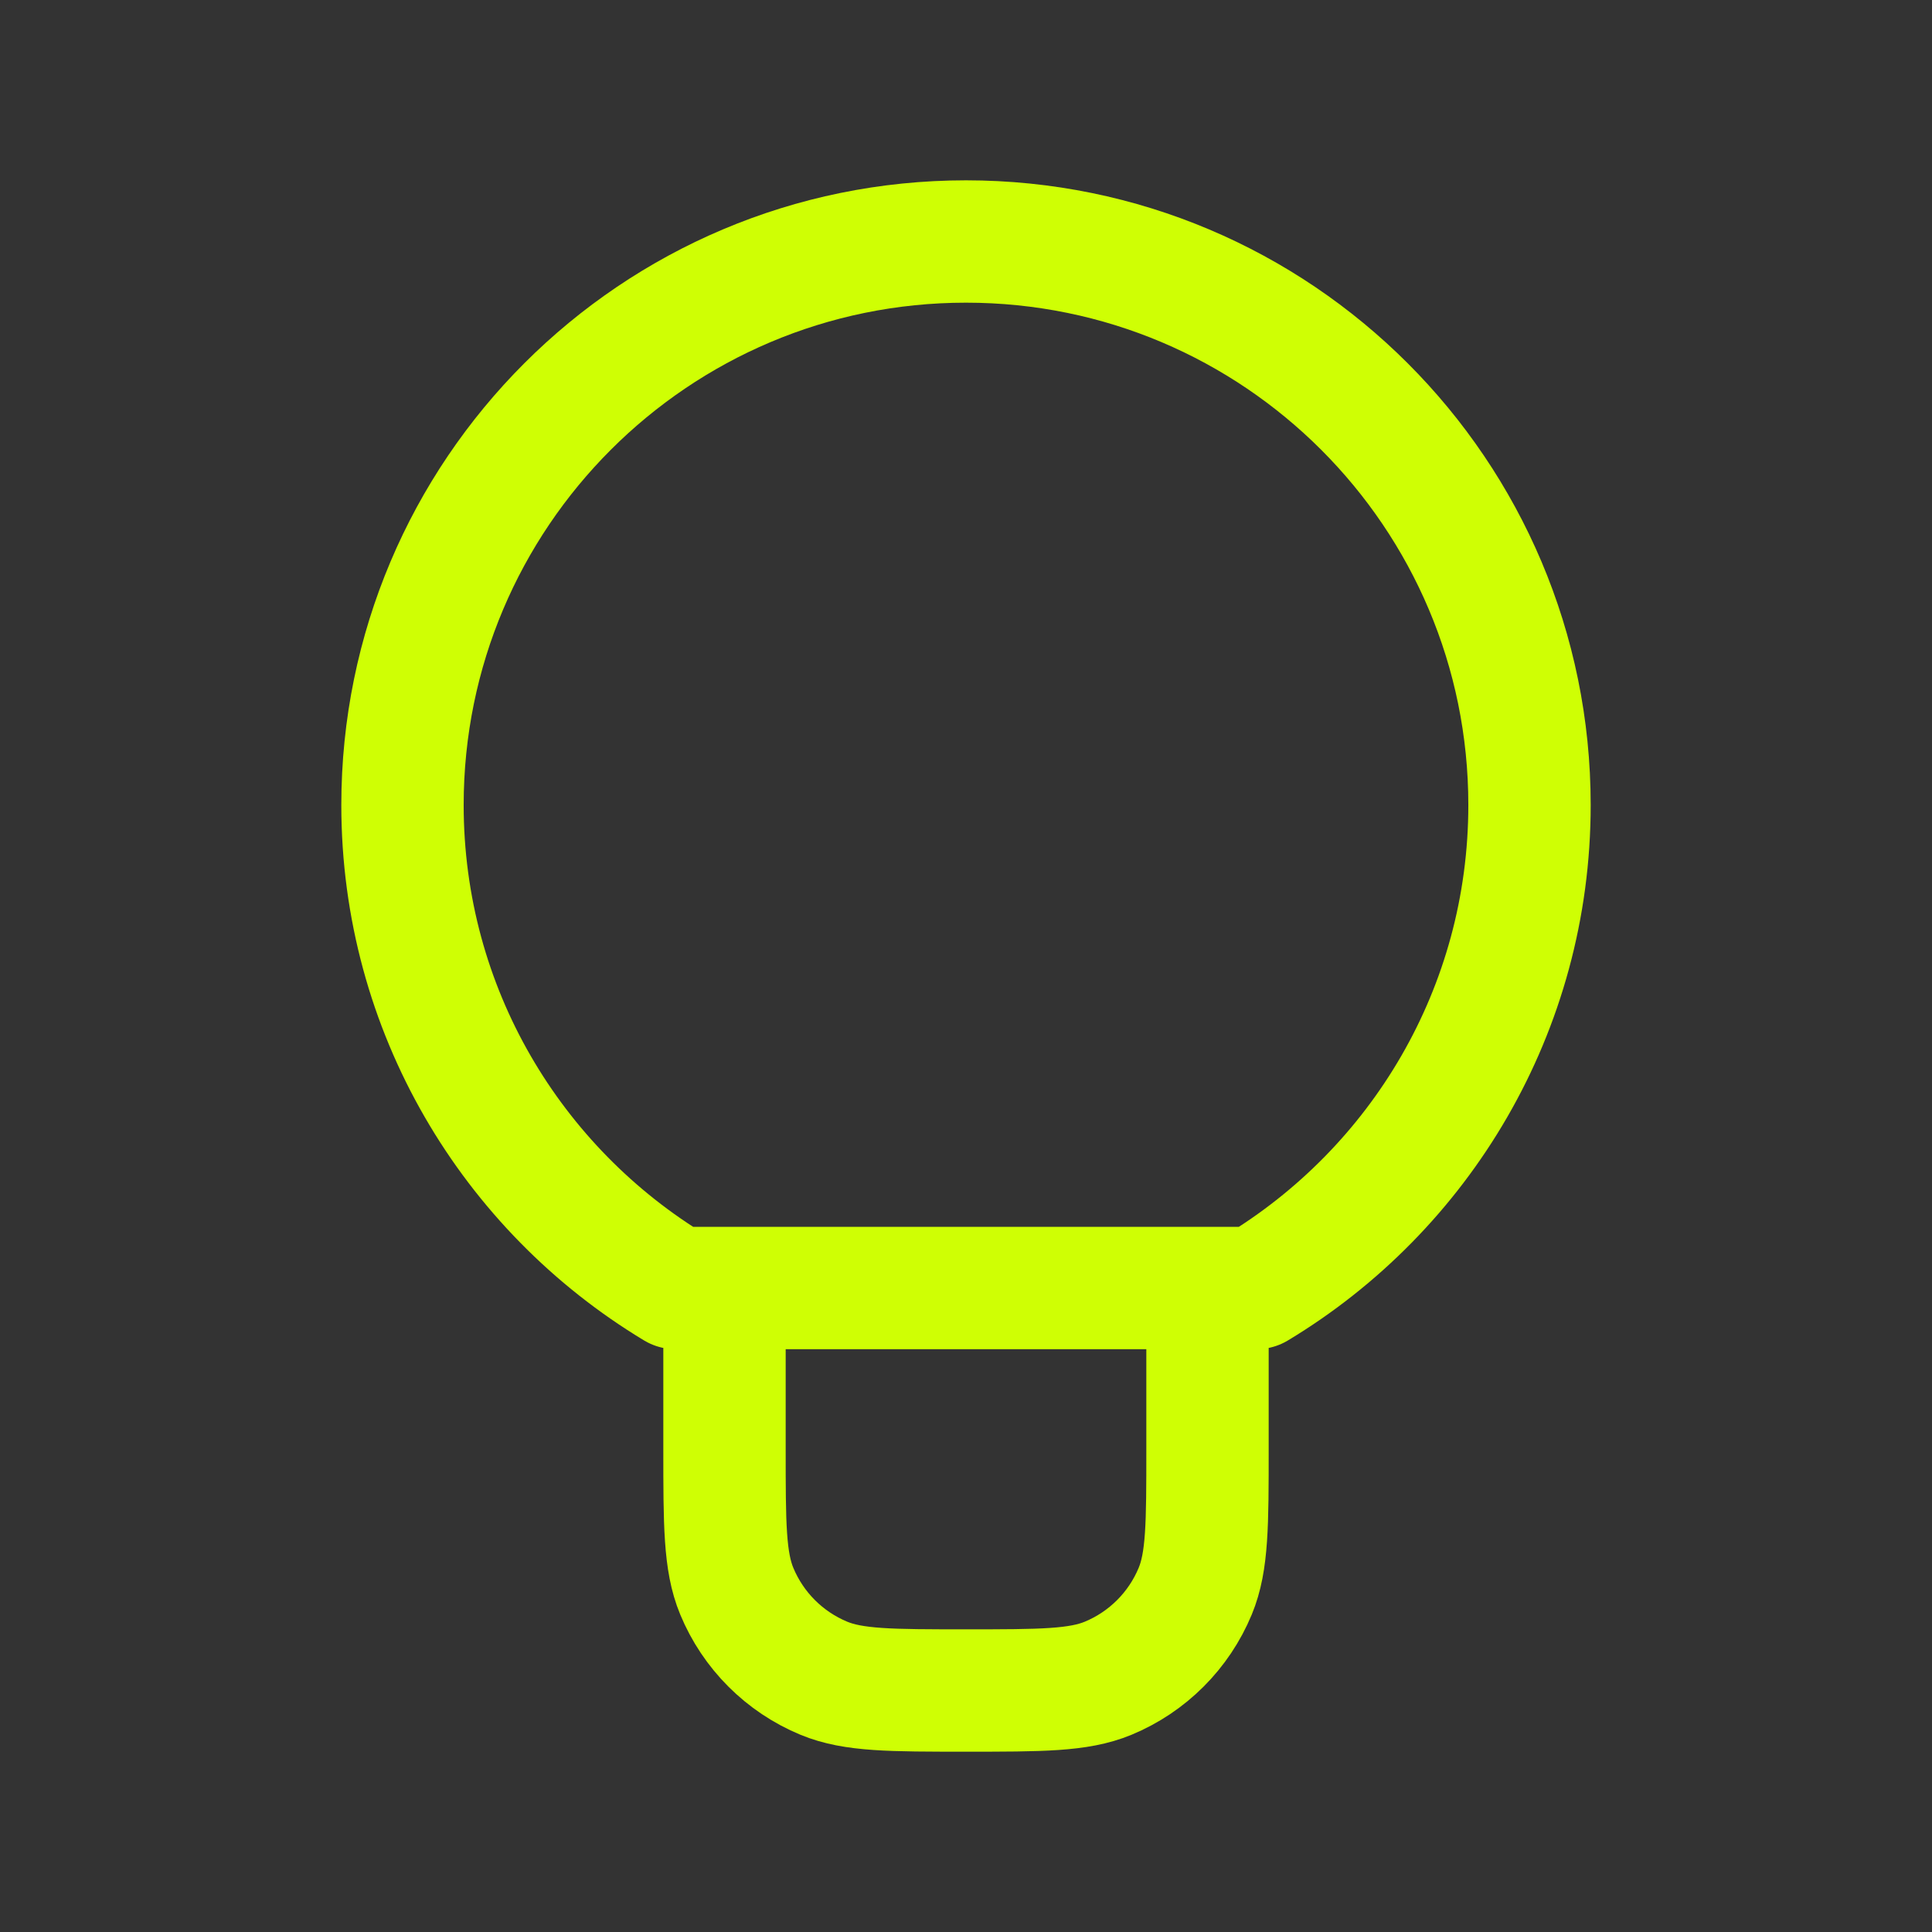 <?xml version="1.0" encoding="UTF-8"?> <svg xmlns="http://www.w3.org/2000/svg" width="100" height="100" viewBox="0 0 100 100" fill="none"><rect x="0" y="0" width="100" height="100" fill="#333333" stroke="none"/><path d="M62.5 66.667V75C62.5 78.883 62.5 80.824 61.866 82.356C61.02 84.398 59.398 86.02 57.356 86.866C55.824 87.5 53.883 87.5 50 87.5C46.117 87.5 44.176 87.5 42.644 86.866C40.602 86.02 38.98 84.398 38.134 82.356C37.5 80.824 37.5 78.883 37.5 75V66.667M20.833 41.667C20.833 25.558 33.892 12.5 50 12.5C66.108 12.5 79.167 25.558 79.167 41.667C79.167 52.276 73.502 61.563 65.032 66.667H34.968C26.498 61.563 20.833 52.276 20.833 41.667Z" stroke="#CFFF04" stroke-width="6.333" stroke-linecap="round" stroke-linejoin="round"></path></svg> 